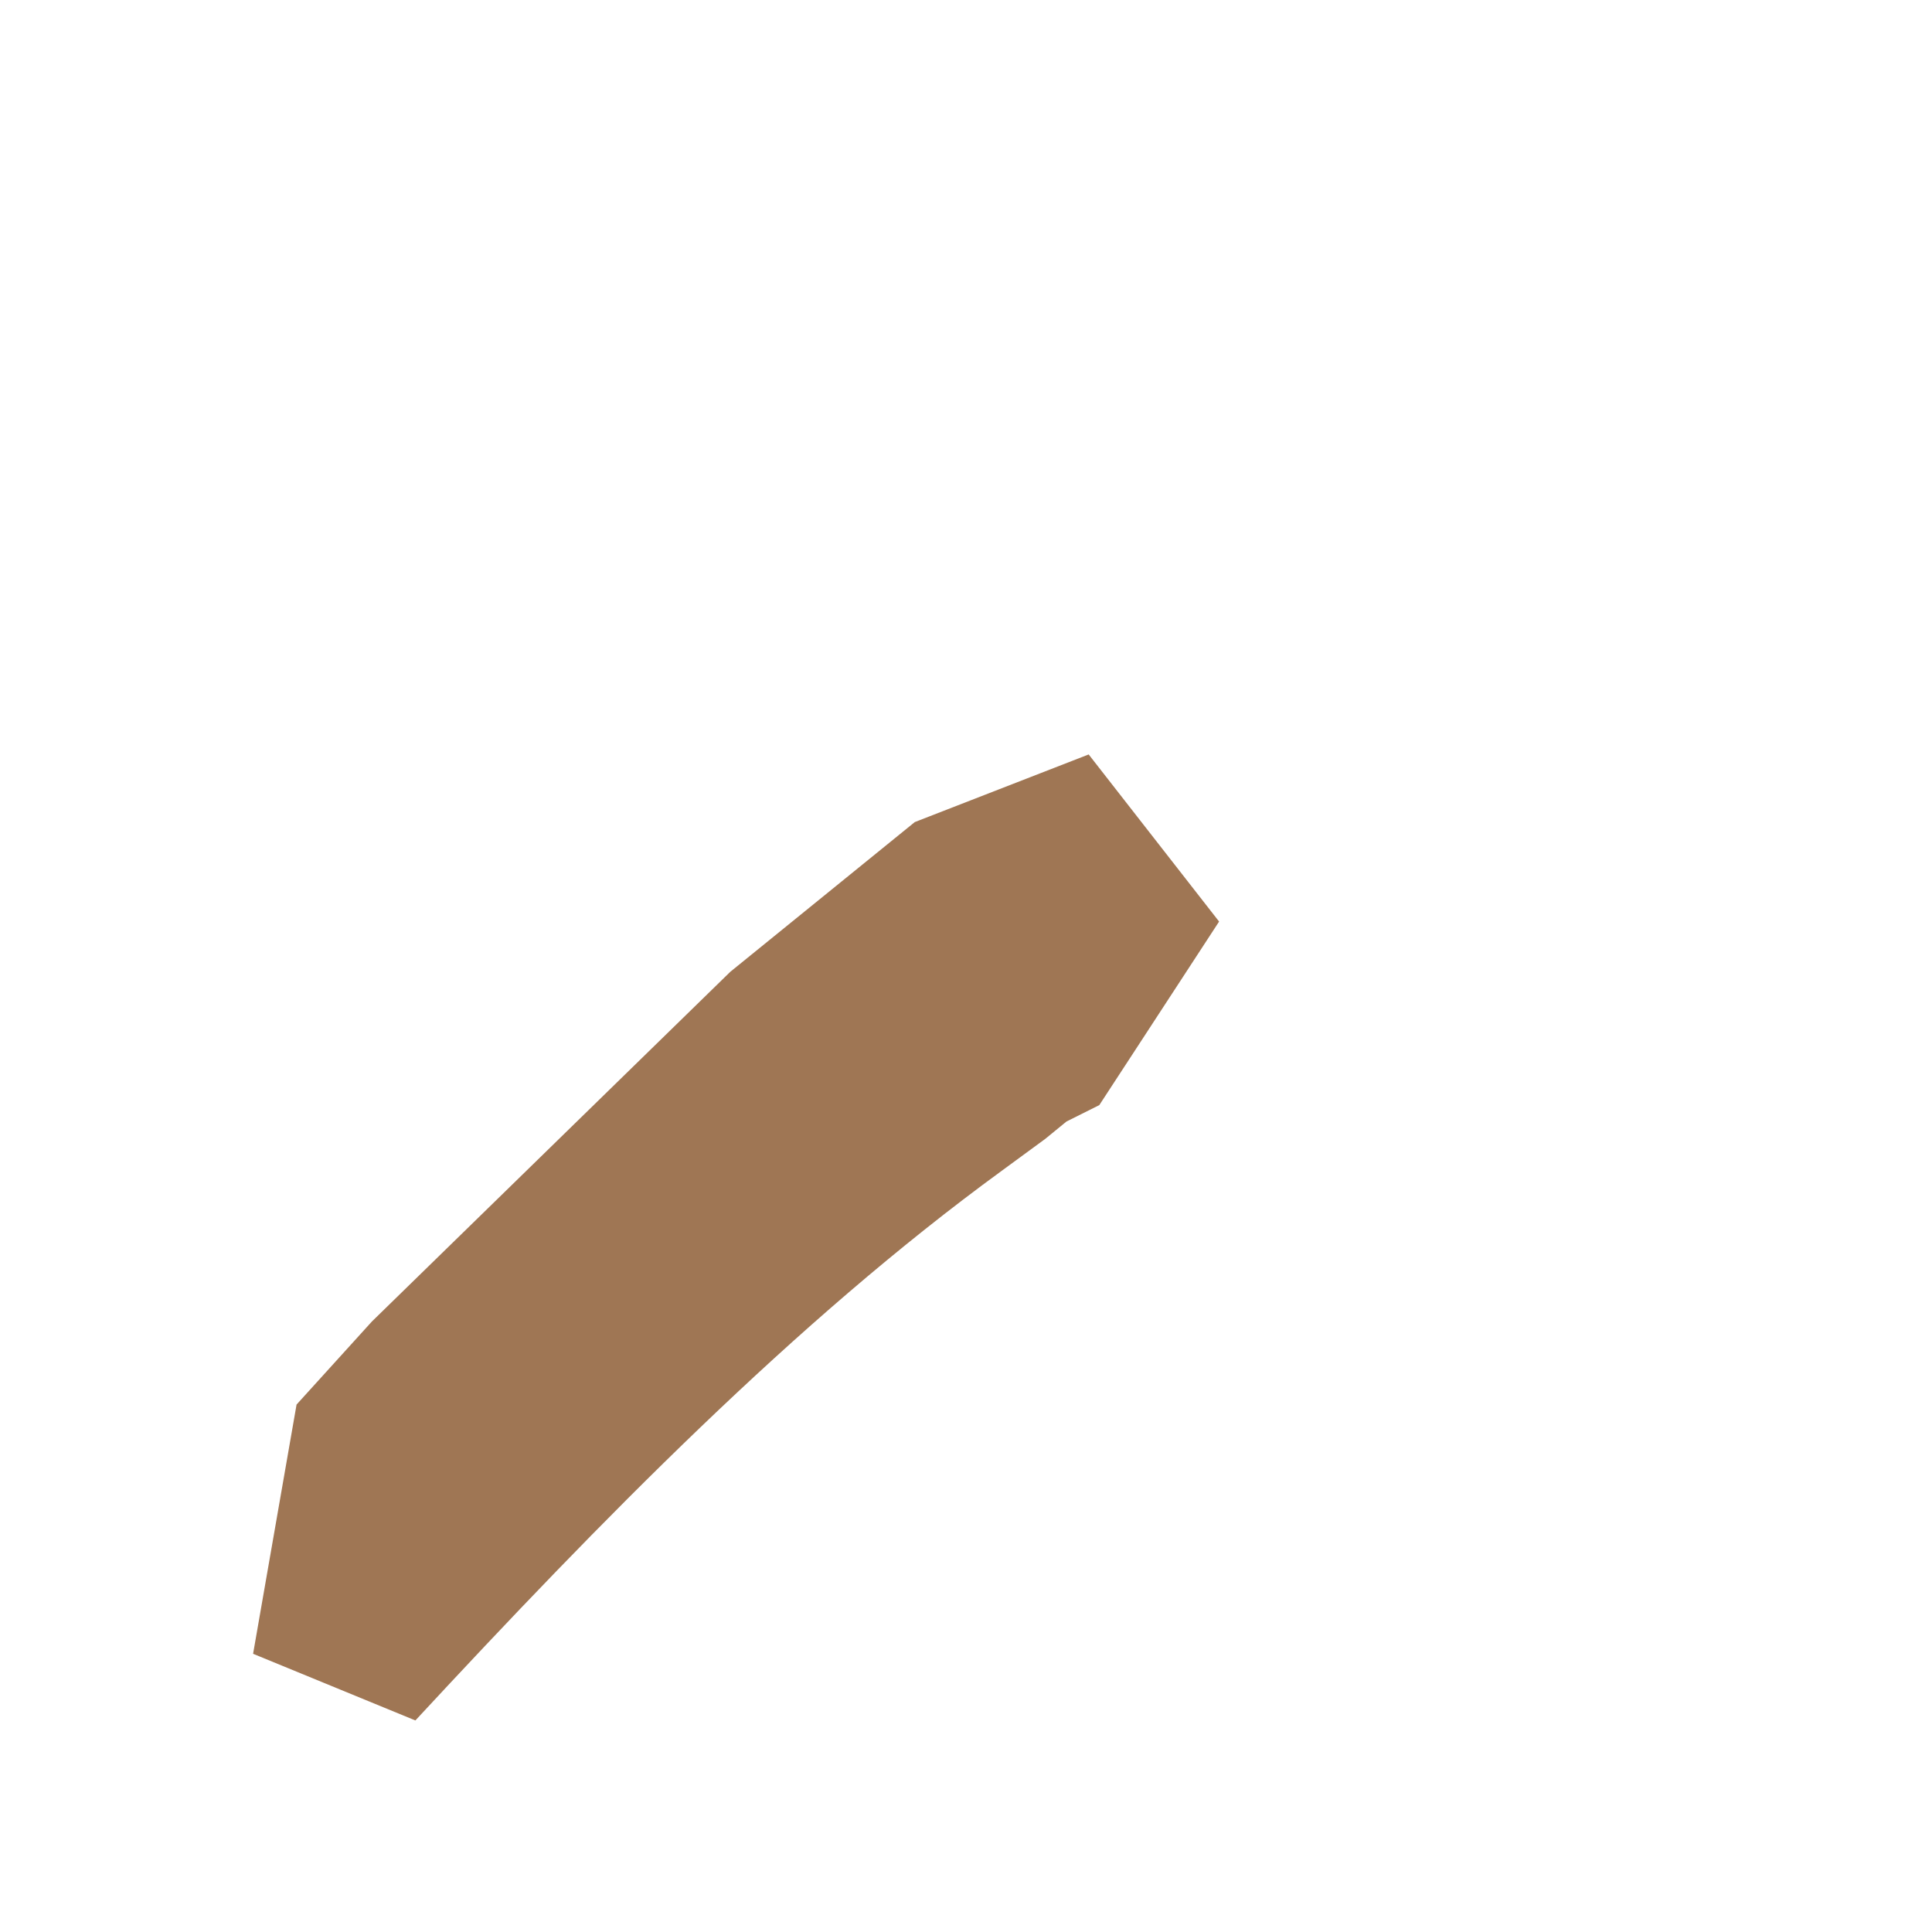 <svg width="2" height="2" viewBox="0 0 2 2" fill="none" xmlns="http://www.w3.org/2000/svg">
<path d="M1.127 0.781L0.947 0.851L0.756 1.006C0.632 1.127 0.509 1.247 0.385 1.368L0.307 1.454L0.262 1.712L0.43 1.781C0.621 1.575 0.823 1.368 1.037 1.212L1.082 1.179L1.104 1.161L1.138 1.144L1.262 0.954L1.127 0.781Z" fill="#7C4415" fill-opacity="0.73"/>
</svg>
